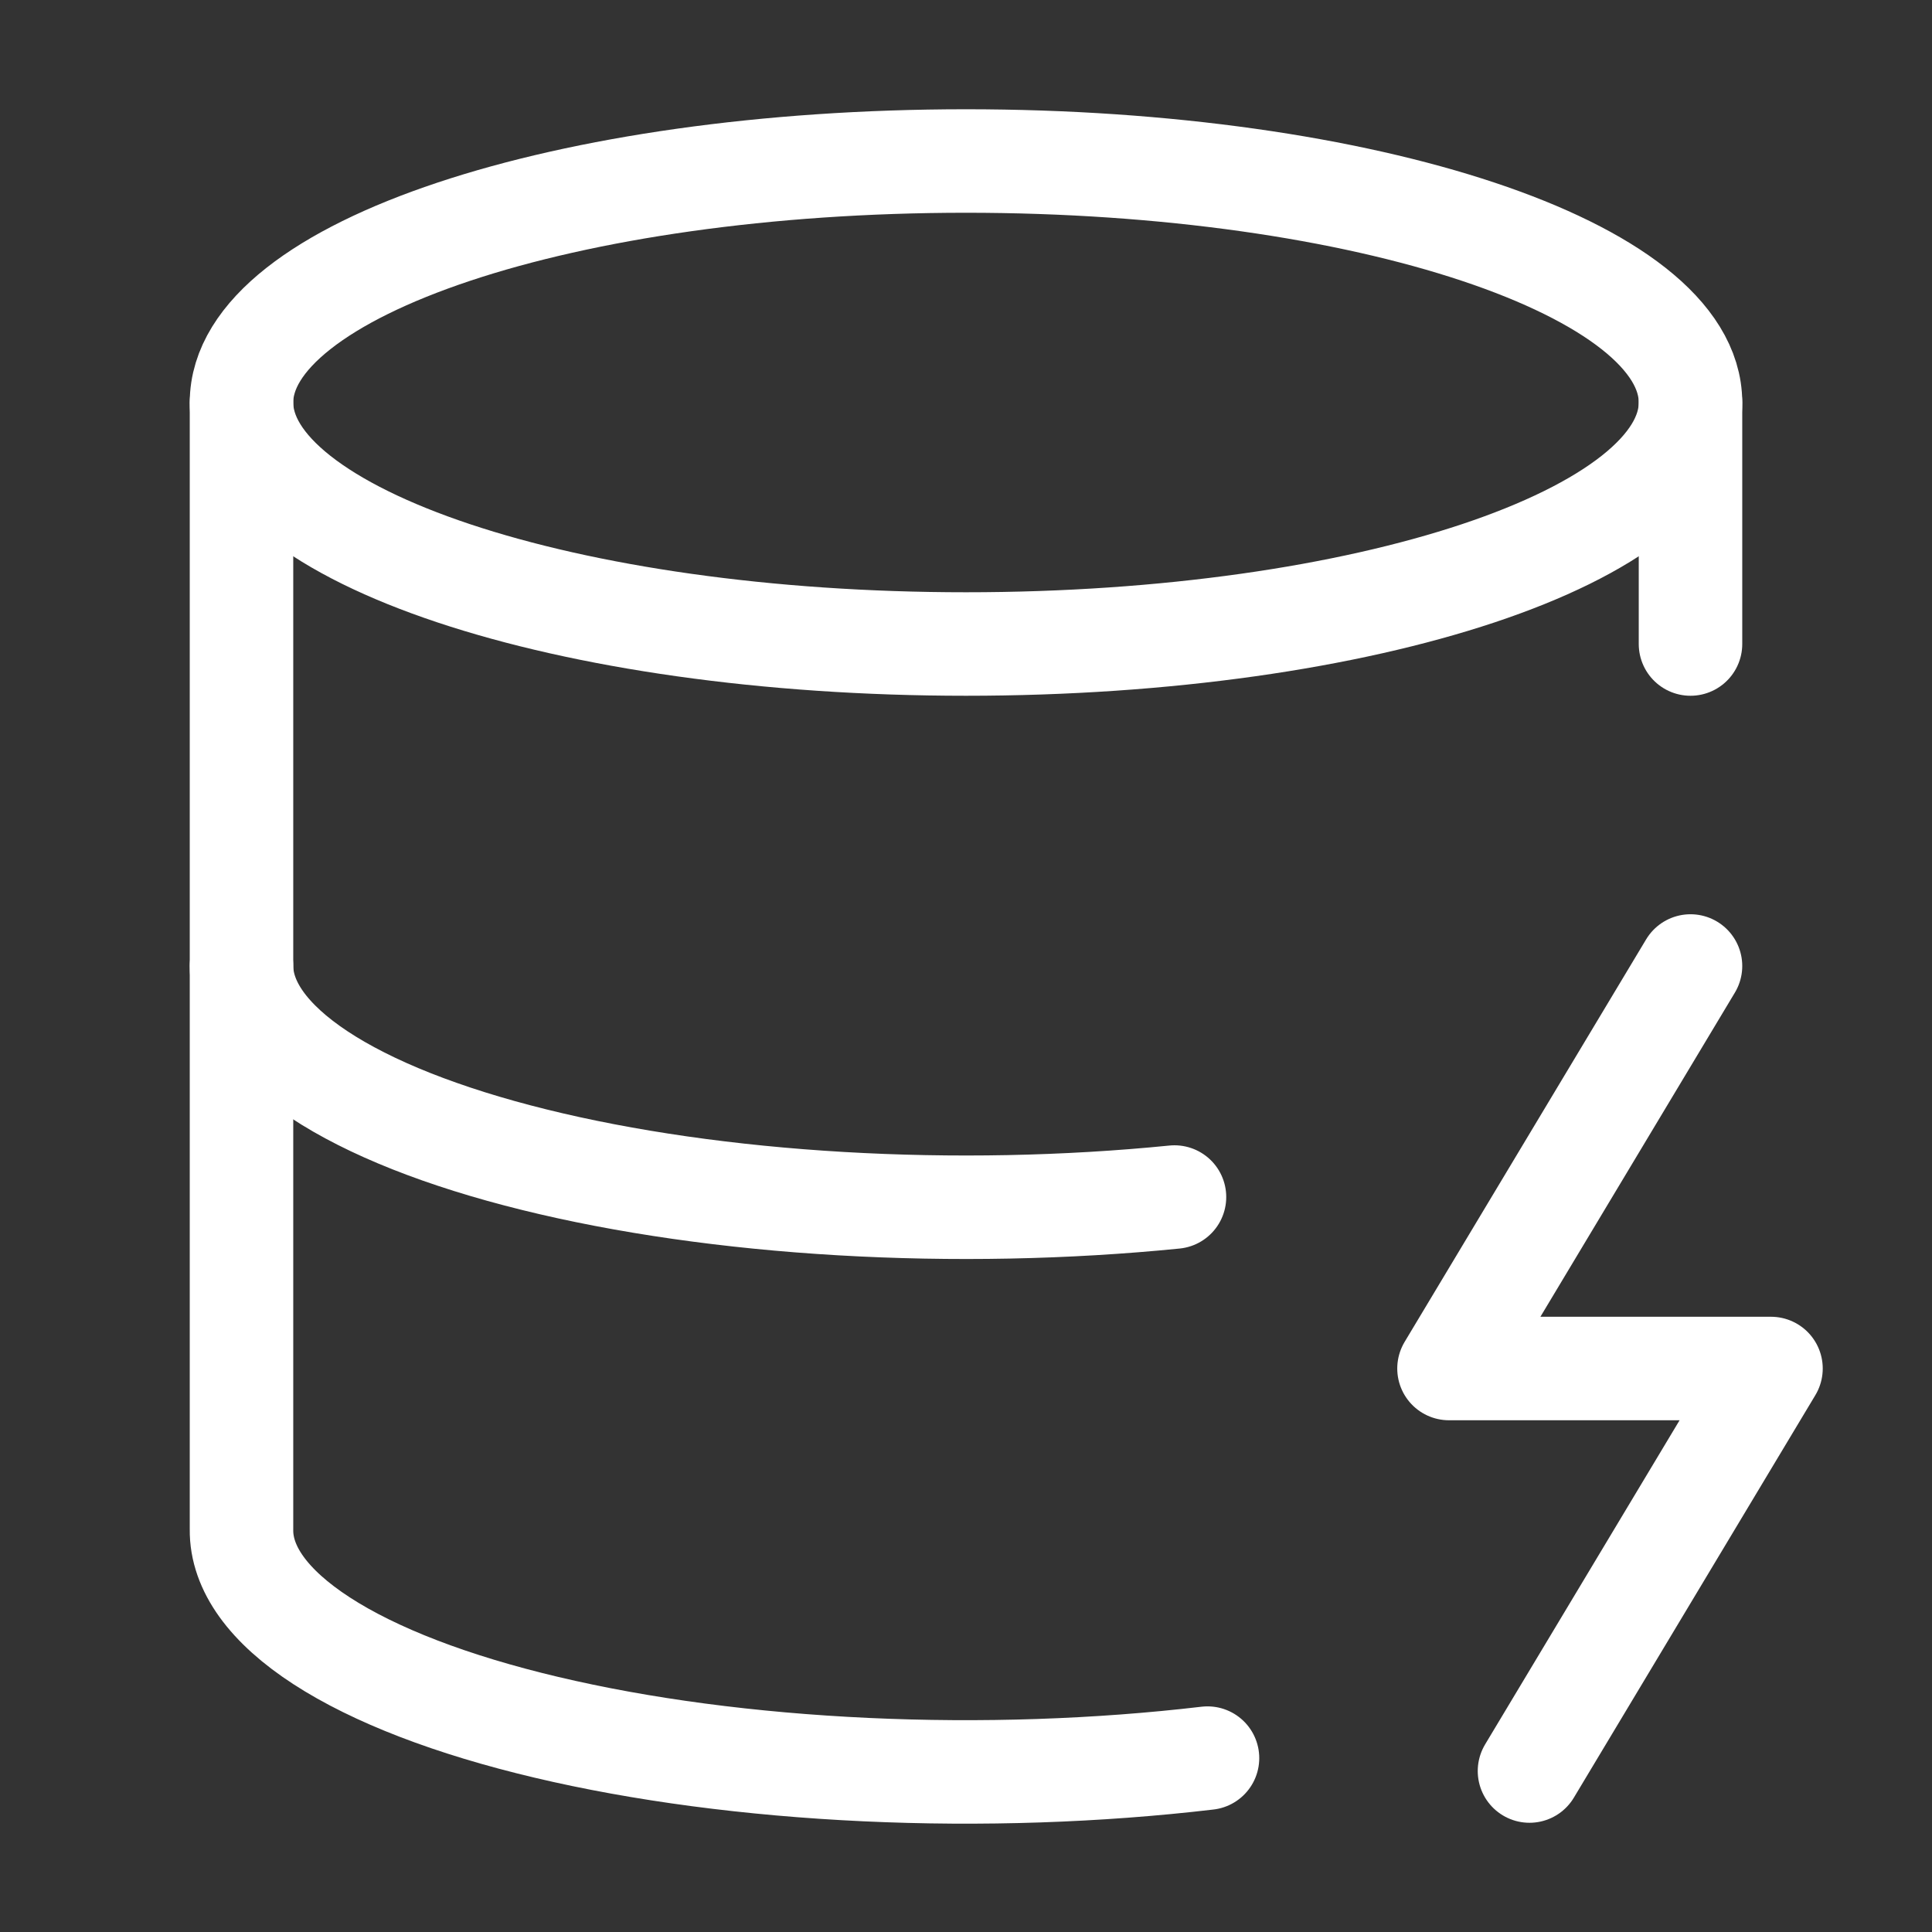 <svg width="56" height="56" viewBox="0 0 56 56" fill="none" xmlns="http://www.w3.org/2000/svg">
<rect x="0" y="0" width="56" height="56" fill="#333333" stroke="none"/>
<path d="M28 18.667C39.598 18.667 49 15.533 49 11.667C49 7.801 39.598 4.667 28 4.667C16.402 4.667 7 7.801 7 11.667C7 15.533 16.402 18.667 28 18.667Z" stroke="white" stroke-width="3" stroke-linecap="round" stroke-linejoin="round"/>
<path d="M7 11.667V44.334C6.987 45.456 7.784 46.562 9.323 47.56C10.861 48.558 13.098 49.419 15.843 50.068C18.588 50.718 21.761 51.138 25.095 51.293C28.429 51.448 31.826 51.334 35 50.96" stroke="white" stroke-width="3" stroke-linecap="round" stroke-linejoin="round"/>
<path d="M49 11.667V18.667" stroke="white" stroke-width="3" stroke-linecap="round" stroke-linejoin="round"/>
<path d="M49 28L42 39.667H51.333L44.333 51.334" stroke="white" stroke-width="3" stroke-linecap="round" stroke-linejoin="round"/>
<path d="M7 28C7.003 29.091 7.772 30.167 9.243 31.141C10.715 32.116 12.85 32.962 15.477 33.612C18.104 34.263 21.151 34.7 24.375 34.888C27.598 35.076 30.909 35.011 34.043 34.697" stroke="white" stroke-width="3" stroke-linecap="round" stroke-linejoin="round"/>
</svg>

